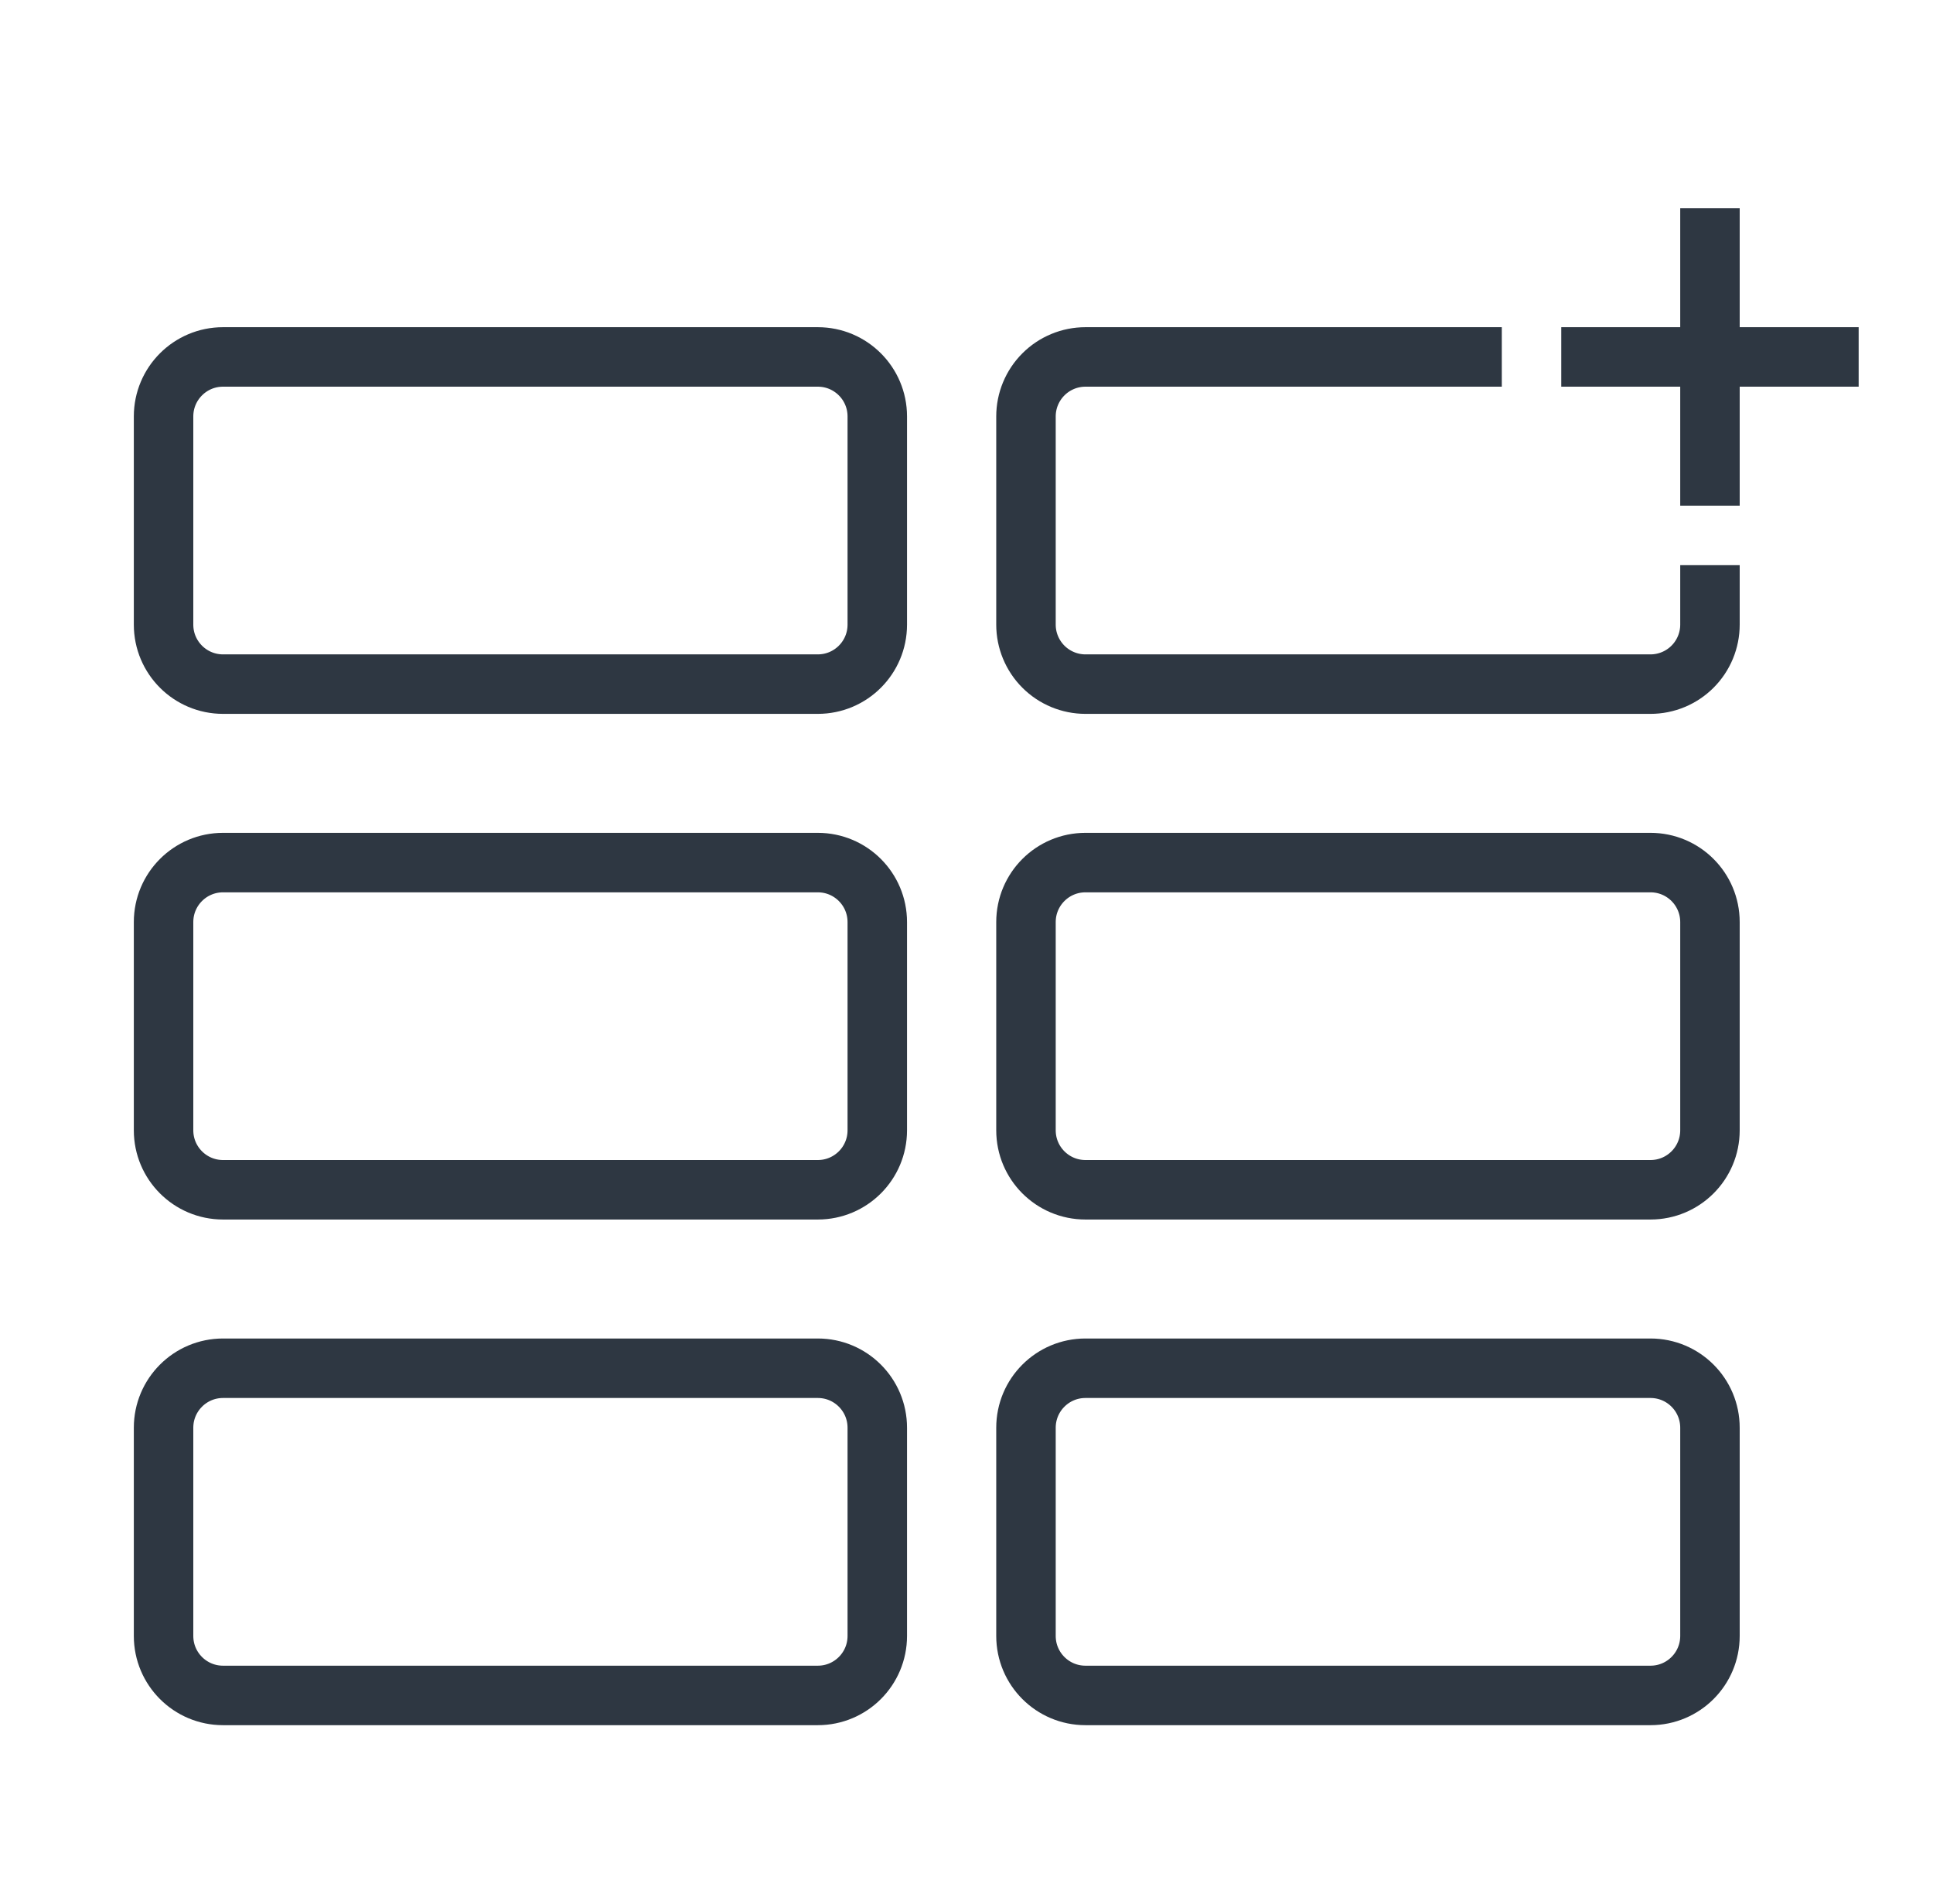 <svg width="65" height="64" viewBox="0 0 65 64" fill="none" xmlns="http://www.w3.org/2000/svg">
<path d="M27.5 46H7.5C6.395 46 5.5 46.895 5.5 48V55C5.5 56.105 6.395 57 7.5 57H27.5C28.605 57 29.5 56.105 29.5 55V48C29.5 46.895 28.605 46 27.5 46Z" stroke="#2E3742" stroke-width="2"/>
<path d="M27.5 29H7.5C6.395 29 5.5 29.895 5.5 31V38C5.5 39.105 6.395 40 7.5 40H27.5C28.605 40 29.5 39.105 29.5 38V31C29.5 29.895 28.605 29 27.5 29Z" stroke="#2E3742" stroke-width="2"/>
<path d="M27.5 12H7.5C6.395 12 5.5 12.895 5.5 14V21C5.5 22.105 6.395 23 7.5 23H27.5C28.605 23 29.5 22.105 29.5 21V14C29.5 12.895 28.605 12 27.5 12Z" stroke="#2E3742" stroke-width="2"/>
<path d="M55.5 46H36.5C35.395 46 34.5 46.895 34.5 48V55C34.5 56.105 35.395 57 36.5 57H55.5C56.605 57 57.5 56.105 57.5 55V48C57.5 46.895 56.605 46 55.5 46Z" stroke="#2E3742" stroke-width="2"/>
<path d="M55.5 29H36.5C35.395 29 34.5 29.895 34.5 31V38C34.5 39.105 35.395 40 36.5 40H55.5C56.605 40 57.5 39.105 57.5 38V31C57.5 29.895 56.605 29 55.5 29Z" stroke="#2E3742" stroke-width="2"/>
<path d="M57.5 19V21C57.5 21.53 57.289 22.039 56.914 22.414C56.539 22.789 56.03 23 55.5 23H36.5C35.97 23 35.461 22.789 35.086 22.414C34.711 22.039 34.5 21.53 34.5 21V14C34.5 13.47 34.711 12.961 35.086 12.586C35.461 12.211 35.97 12 36.5 12H50.5" stroke="#2E3742" stroke-width="2"/>
<path d="M52.5 12H62.5" stroke="#2E3742" stroke-width="2"/>
<path d="M57.5 7V17" stroke="#2E3742" stroke-width="2"/>
</svg>
